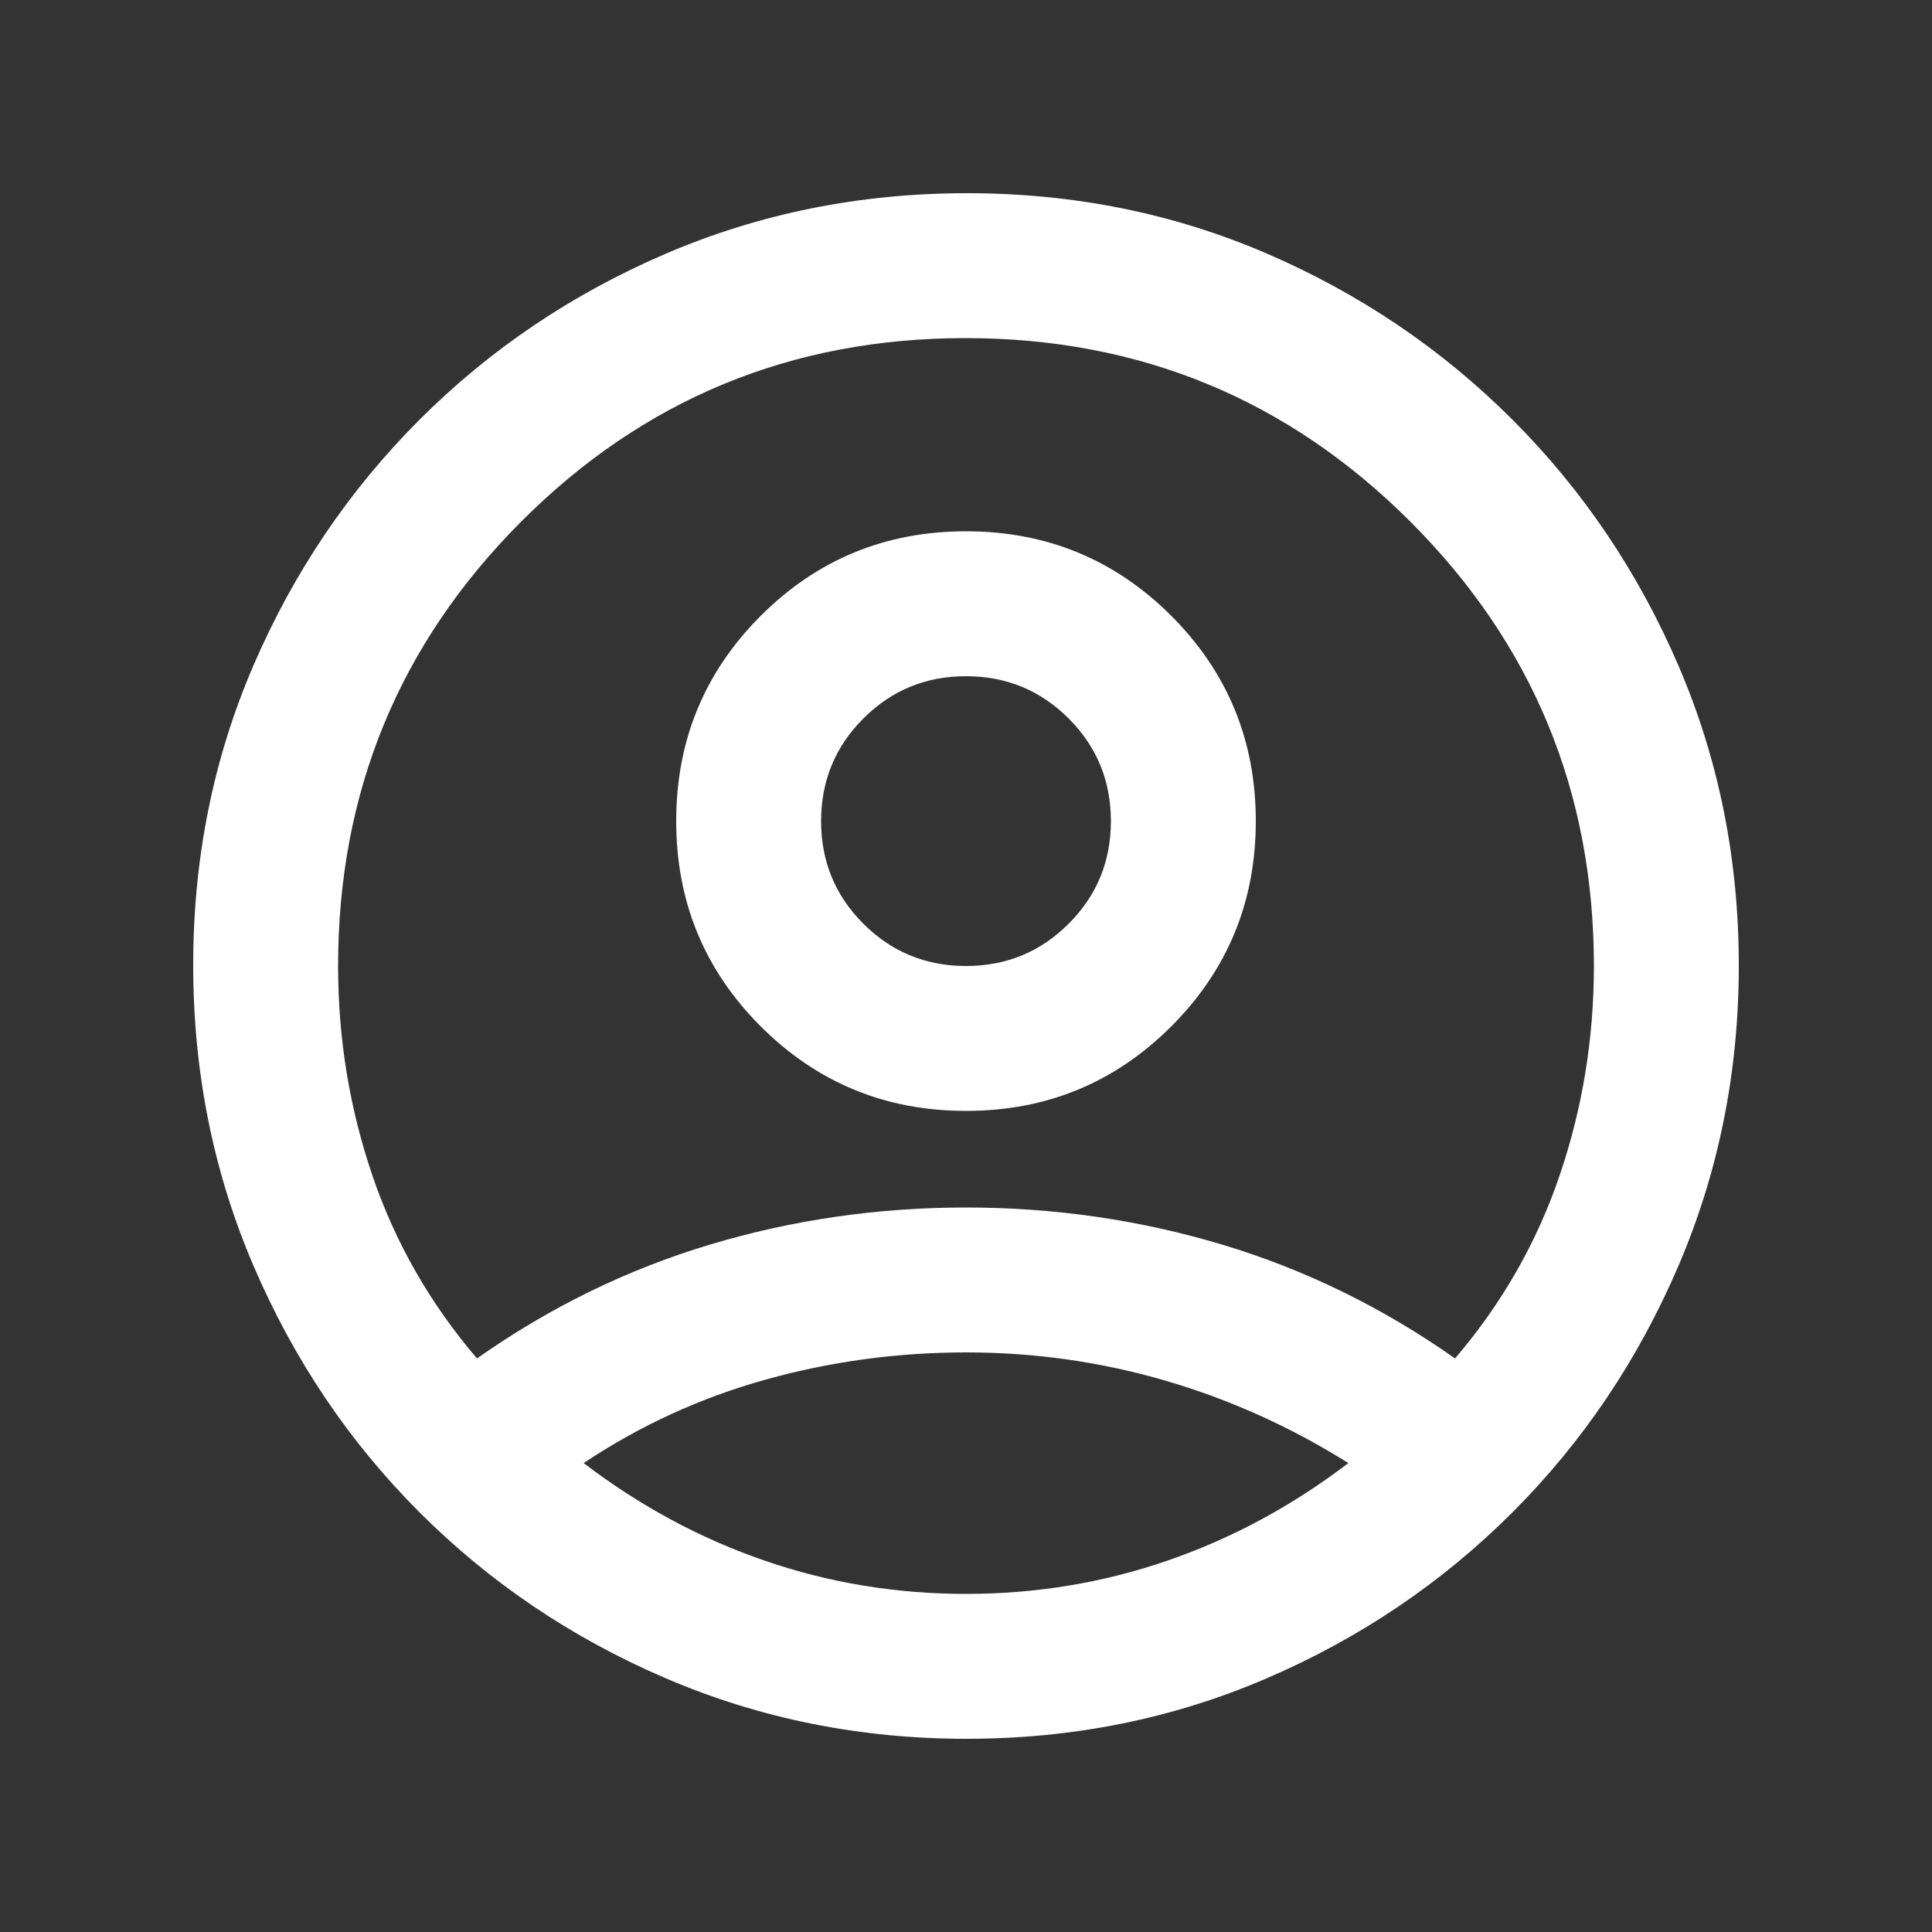 <svg width="32" height="32" viewBox="0 0 32 32" fill="none" xmlns="http://www.w3.org/2000/svg">
<rect x="0" y="0" width="32" height="32" fill="#333333" stroke="none"/>
<mask id="mask0_3310_1337" style="mask-type:alpha" maskUnits="userSpaceOnUse" x="0" y="0" width="32" height="32">
<rect width="32" height="32" fill="#D9D9D9"/>
</mask>
<g mask="url(#mask0_3310_1337)">
<path d="M7.9 22.5C9.1 21.656 10.383 21.028 11.75 20.617C13.117 20.206 14.533 20 16 20C17.467 20 18.883 20.206 20.25 20.617C21.617 21.028 22.9 21.656 24.1 22.5C24.878 21.589 25.456 20.578 25.833 19.467C26.211 18.356 26.4 17.2 26.4 16C26.4 13.118 25.386 10.665 23.359 8.639C21.332 6.613 18.876 5.6 15.992 5.6C13.108 5.6 10.655 6.613 8.633 8.639C6.611 10.665 5.6 13.118 5.6 16C5.6 17.2 5.789 18.356 6.167 19.467C6.544 20.578 7.122 21.589 7.9 22.5ZM16 18.4C14.667 18.4 13.533 17.933 12.6 17C11.667 16.067 11.2 14.934 11.2 13.6C11.2 12.267 11.667 11.133 12.6 10.2C13.533 9.267 14.667 8.8 16 8.8C17.333 8.8 18.467 9.267 19.4 10.2C20.333 11.133 20.8 12.267 20.8 13.6C20.8 14.934 20.333 16.067 19.4 17C18.467 17.933 17.333 18.4 16 18.4ZM16.009 28.8C14.248 28.8 12.589 28.467 11.033 27.8C9.478 27.134 8.117 26.217 6.95 25.05C5.783 23.884 4.867 22.523 4.2 20.968C3.533 19.414 3.2 17.753 3.2 15.985C3.2 14.217 3.533 12.561 4.2 11.017C4.867 9.472 5.783 8.117 6.95 6.95C8.117 5.784 9.477 4.867 11.032 4.2C12.586 3.534 14.248 3.2 16.015 3.2C17.783 3.2 19.439 3.534 20.983 4.2C22.528 4.867 23.883 5.784 25.05 6.95C26.217 8.117 27.133 9.475 27.8 11.024C28.467 12.574 28.8 14.229 28.8 15.991C28.8 17.753 28.467 19.411 27.8 20.967C27.133 22.522 26.217 23.884 25.05 25.05C23.883 26.217 22.525 27.134 20.976 27.8C19.426 28.467 17.771 28.8 16.009 28.8ZM16 26.4C17.155 26.4 18.267 26.217 19.333 25.85C20.4 25.483 21.4 24.945 22.333 24.233C21.378 23.634 20.367 23.178 19.3 22.867C18.233 22.556 17.133 22.4 16 22.4C14.867 22.4 13.761 22.55 12.683 22.85C11.605 23.15 10.6 23.611 9.667 24.233C10.6 24.945 11.6 25.483 12.667 25.85C13.733 26.217 14.844 26.4 16 26.4ZM16 16C16.667 16 17.233 15.767 17.7 15.3C18.167 14.834 18.4 14.267 18.4 13.6C18.4 12.934 18.167 12.367 17.7 11.9C17.233 11.434 16.667 11.2 16 11.2C15.333 11.2 14.767 11.434 14.3 11.9C13.833 12.367 13.6 12.934 13.6 13.6C13.6 14.267 13.833 14.834 14.3 15.3C14.767 15.767 15.333 16 16 16Z" fill="white"/>
</g>
</svg>
